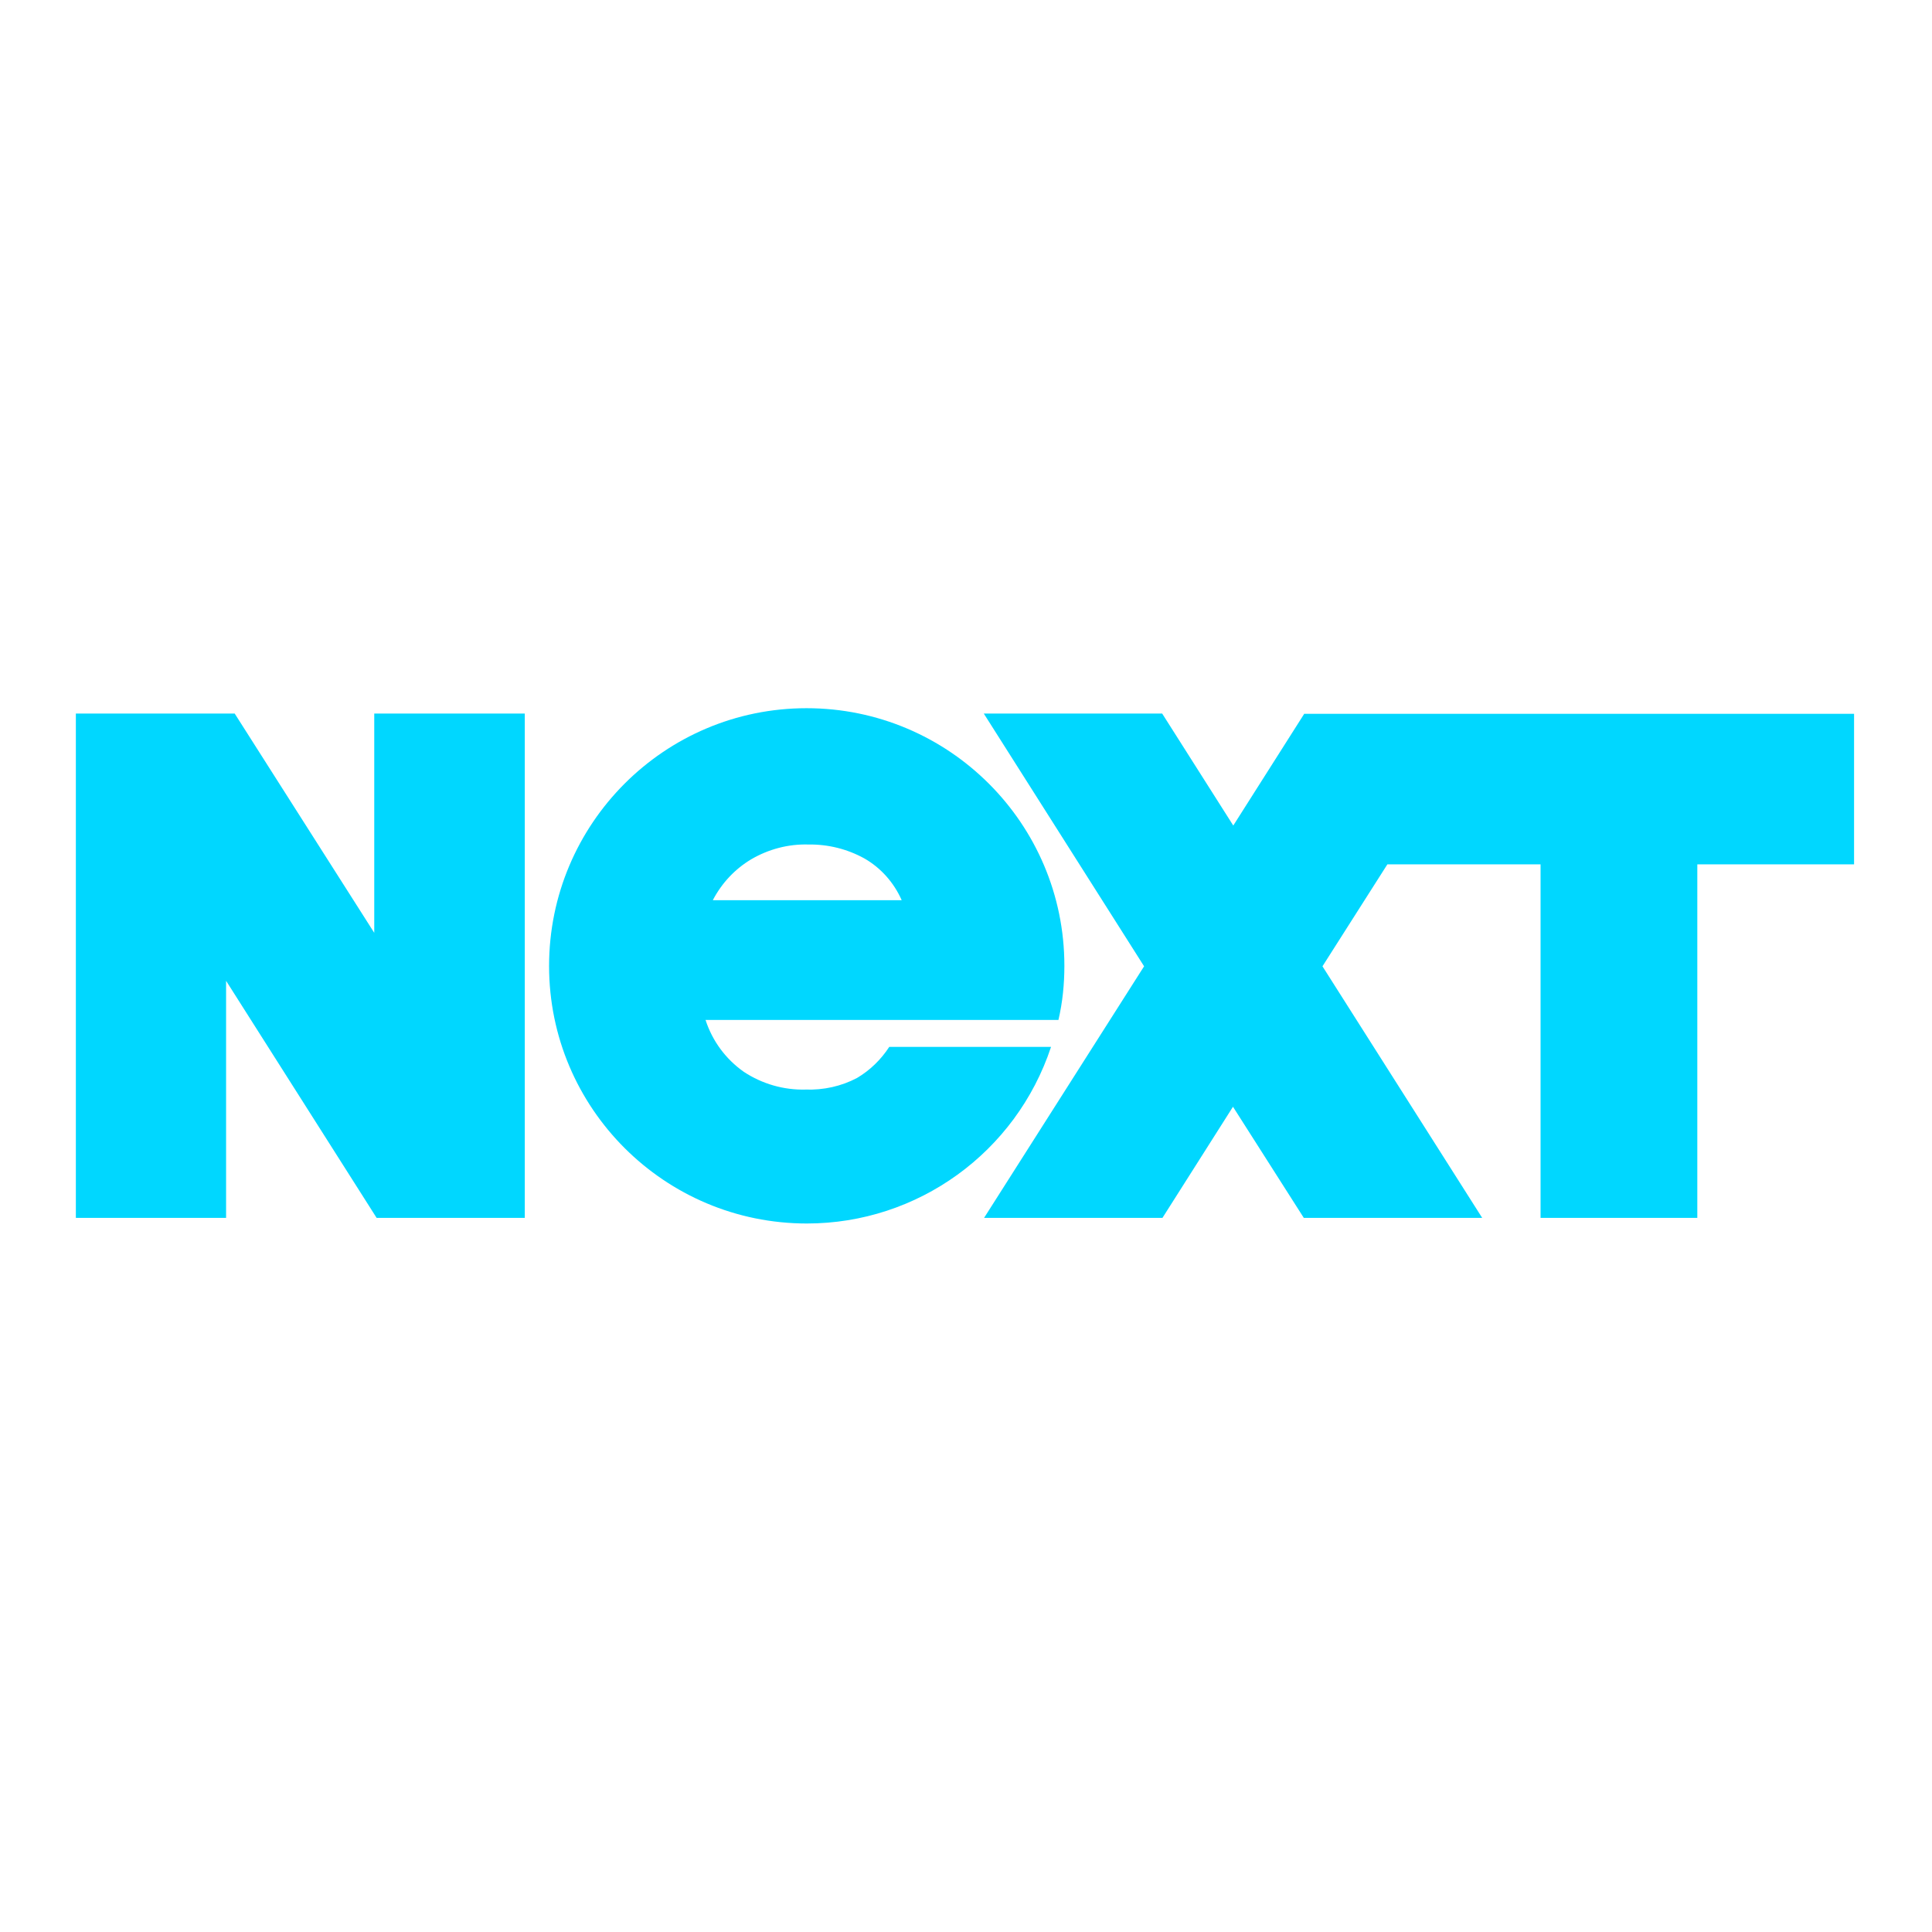 <?xml version="1.0" encoding="utf-8"?>
<!-- Generator: Adobe Illustrator 19.2.1, SVG Export Plug-In . SVG Version: 6.00 Build 0)  -->
<svg version="1.1" id="layer" xmlns="http://www.w3.org/2000/svg" xmlns:xlink="http://www.w3.org/1999/xlink" x="0px" y="0px"
	 viewBox="0 0 652 652" style="enable-background:new 0 0 652 652;" xml:space="preserve">
<style type="text/css">
	.st0{fill:#00D7FF;}
</style>
<path class="st0" d="M126.3,240.8h50.8V411h-50l-50.8-80v80H25.6V240.8h53.6l47.1,74L126.3,240.8z M359.2,325.9
	c0-48-39-86.9-87-86.9c-48,0-86.9,39-86.9,87c0,48,39,86.9,87,86.9c37.4,0,70.6-24,82.4-59.6h-54.6c-2.8,4.3-6.5,7.9-10.9,10.5
	c-5.3,2.8-11.3,4.1-17.3,3.9c-7.4,0.2-14.7-1.9-20.9-6c-6.1-4.3-10.6-10.4-12.9-17.5h119.1C358.6,338.2,359.2,332.1,359.2,325.9z
	 M240.6,303.7c3-5.7,7.4-10.4,12.9-13.7c5.8-3.4,12.5-5.2,19.3-5c6.6-0.1,13.1,1.5,18.9,4.7c5.6,3.2,10,8.2,12.6,14.1H240.6z
	 M440.2,240.8l-24,37.8l-24-37.8h-60.2l54.1,85.3L332.1,411h60.2l23.8-37.5L440,411h60.2l-53.9-84.9l21.9-34.4h51.7V411h52.9V291.7
	h52.9v-50.8H440.2z"/>
</svg>
